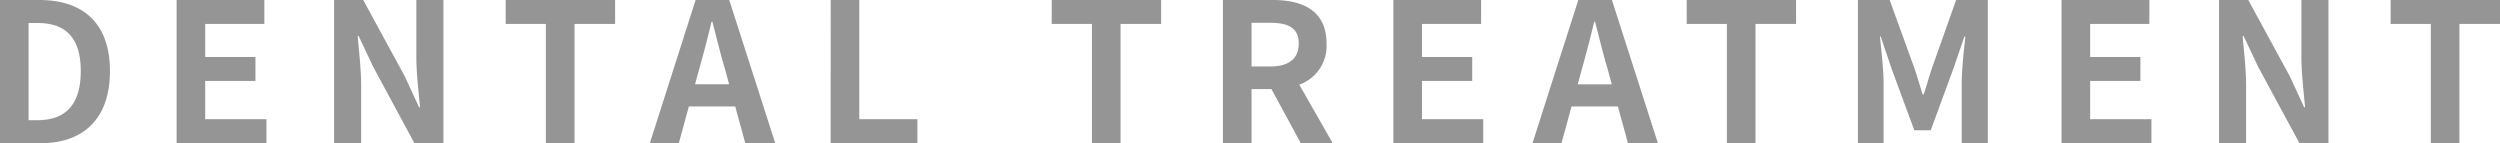 <svg xmlns="http://www.w3.org/2000/svg" width="181.132" height="10.374" viewBox="0 0 181.132 10.374">
  <path id="Path_3920" data-name="Path 3920" d="M1.274,0H4.228C7.28,0,9.24-1.736,9.24-5.222s-1.96-5.152-5.124-5.152H1.274ZM3.346-1.666V-8.708H3.99c1.932,0,3.136.952,3.136,3.486S5.922-1.666,3.99-1.666ZM14.07,0h6.51V-1.736H16.142V-4.508h3.64V-6.244h-3.64V-8.638h4.284v-1.736H14.07ZM25.48,0h1.96V-4.158c0-1.19-.154-2.492-.252-3.612h.07l1.05,2.226L31.3,0h2.1V-10.374h-1.96V-6.23c0,1.176.168,2.548.266,3.626h-.07L30.6-4.844l-3.01-5.53H25.48ZM40.824,0H42.9V-8.638h2.94v-1.736H37.912v1.736h2.912ZM51.94-5.4c.308-1.078.616-2.254.882-3.388h.07c.294,1.12.574,2.31.9,3.388L54.1-4.27H51.632ZM48.356,0h2.1l.728-2.66h3.36L55.272,0h2.17L54.11-10.374H51.674Zm13.1,0h6.286V-1.736H63.532v-8.638H61.46ZM80.388,0H82.46V-8.638H85.4v-1.736H77.476v1.736h2.912ZM89.88,0h2.072V-3.92h1.442L95.522,0h2.31L95.41-4.242a2.966,2.966,0,0,0,1.974-2.982c0-2.38-1.722-3.15-3.892-3.15H89.88Zm2.072-5.558V-8.722H93.3c1.33,0,2.072.378,2.072,1.5S94.626-5.558,93.3-5.558ZM102.228,0h6.51V-1.736H104.3V-4.508h3.64V-6.244H104.3V-8.638h4.284v-1.736h-6.356Zm13.664-5.4c.308-1.078.616-2.254.882-3.388h.07c.294,1.12.574,2.31.9,3.388l.308,1.134h-2.464ZM112.308,0h2.1l.728-2.66h3.36L119.224,0h2.17l-3.332-10.374h-2.436Zm14.084,0h2.072V-8.638h2.94v-1.736H123.48v1.736h2.912Zm9.492,0h1.862V-4.326c0-.98-.168-2.422-.266-3.4h.056l.826,2.436,1.61,4.354h1.19l1.6-4.354.84-2.436h.07c-.112.98-.266,2.422-.266,3.4V0h1.89V-10.374H143l-1.722,4.858c-.224.644-.406,1.33-.63,1.988h-.07c-.21-.658-.406-1.344-.63-1.988l-1.764-4.858h-2.3ZM150.64,0h6.51V-1.736h-4.438V-4.508h3.64V-6.244h-3.64V-8.638H157v-1.736H150.64Zm11.41,0h1.96V-4.158c0-1.19-.154-2.492-.252-3.612h.07l1.05,2.226,3,5.544h2.1V-10.374h-1.96V-6.23c0,1.176.168,2.548.266,3.626h-.07l-1.036-2.24-3.01-5.53H162.05Zm15.344,0h2.072V-8.638h2.94v-1.736h-7.924v1.736h2.912Z" transform="translate(-1.274 10.374)" fill="#959595"/>
</svg>
